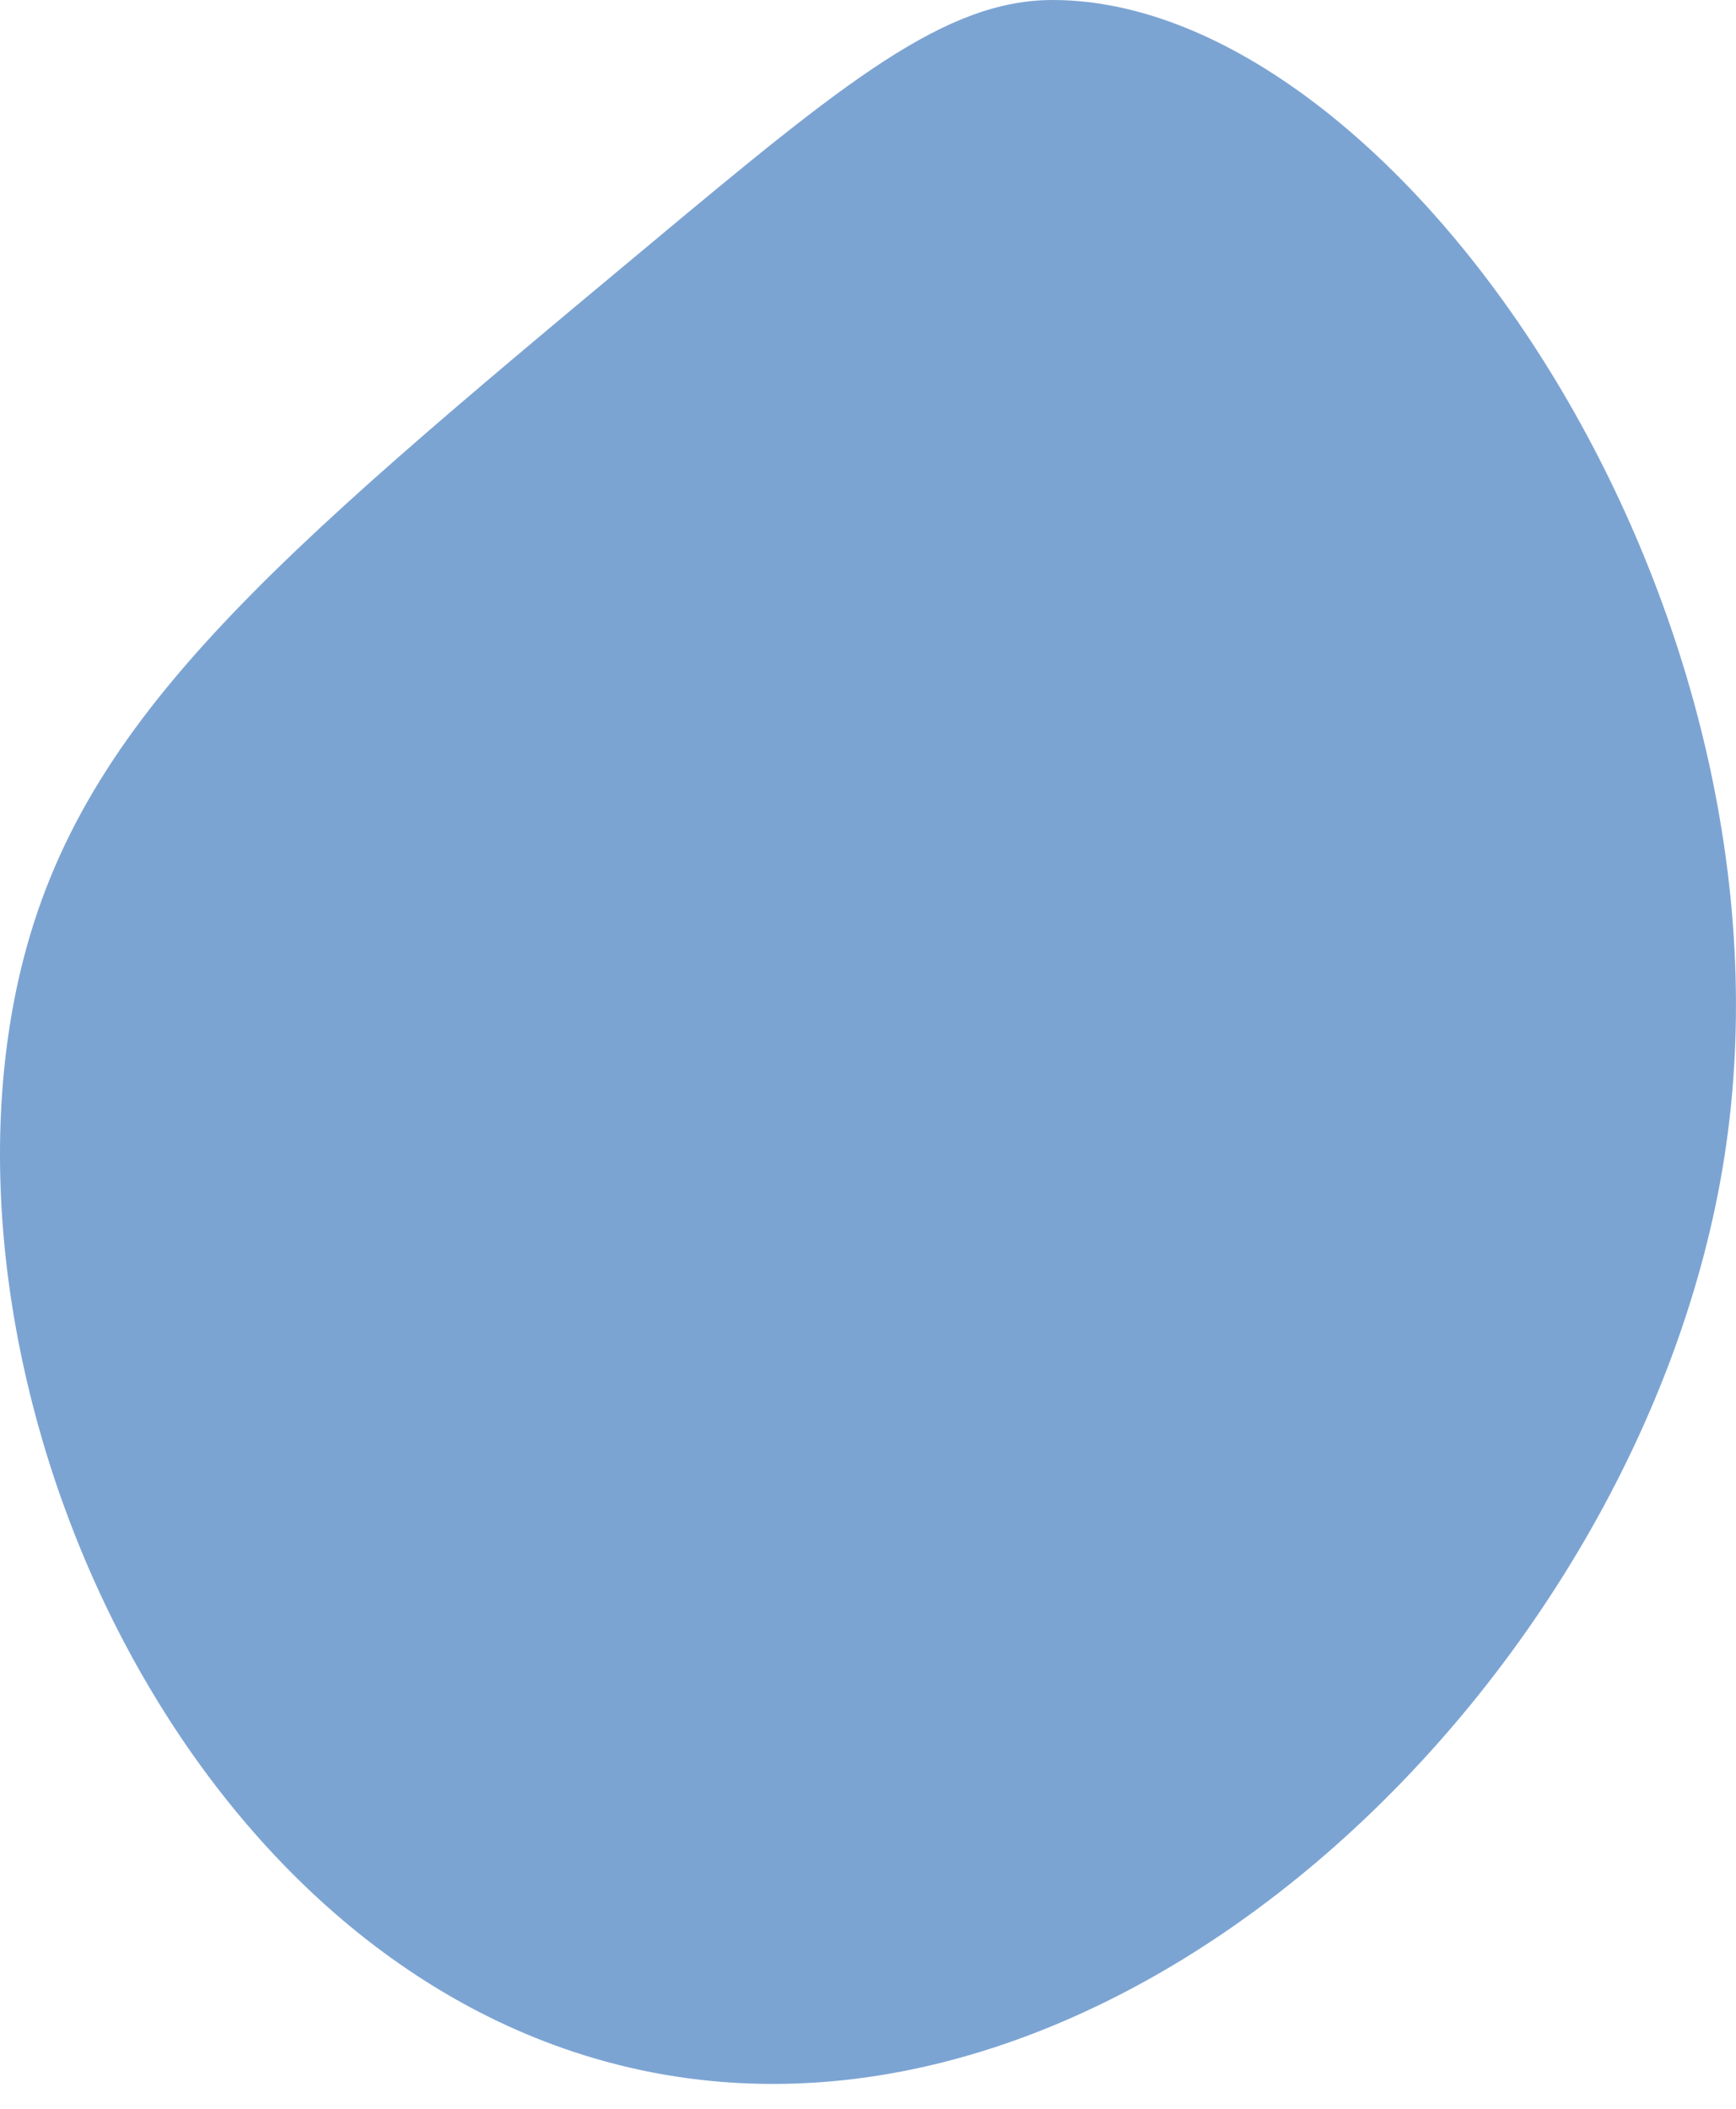 <svg width="14" height="17" viewBox="0 0 14 17" fill="none" xmlns="http://www.w3.org/2000/svg">
<path d="M8.496 7.34574e-06C11.267 0.009 14.604 4.868 13.906 9.329C13.241 13.584 8.856 17.794 4.786 16.591C1.36 15.579 -0.569 11.107 0.149 7.898C0.613 5.826 2.158 4.538 5.25 1.962C6.821 0.652 7.625 -0.003 8.496 7.34574e-06Z" fill="#7CA4D3"/>
</svg>
